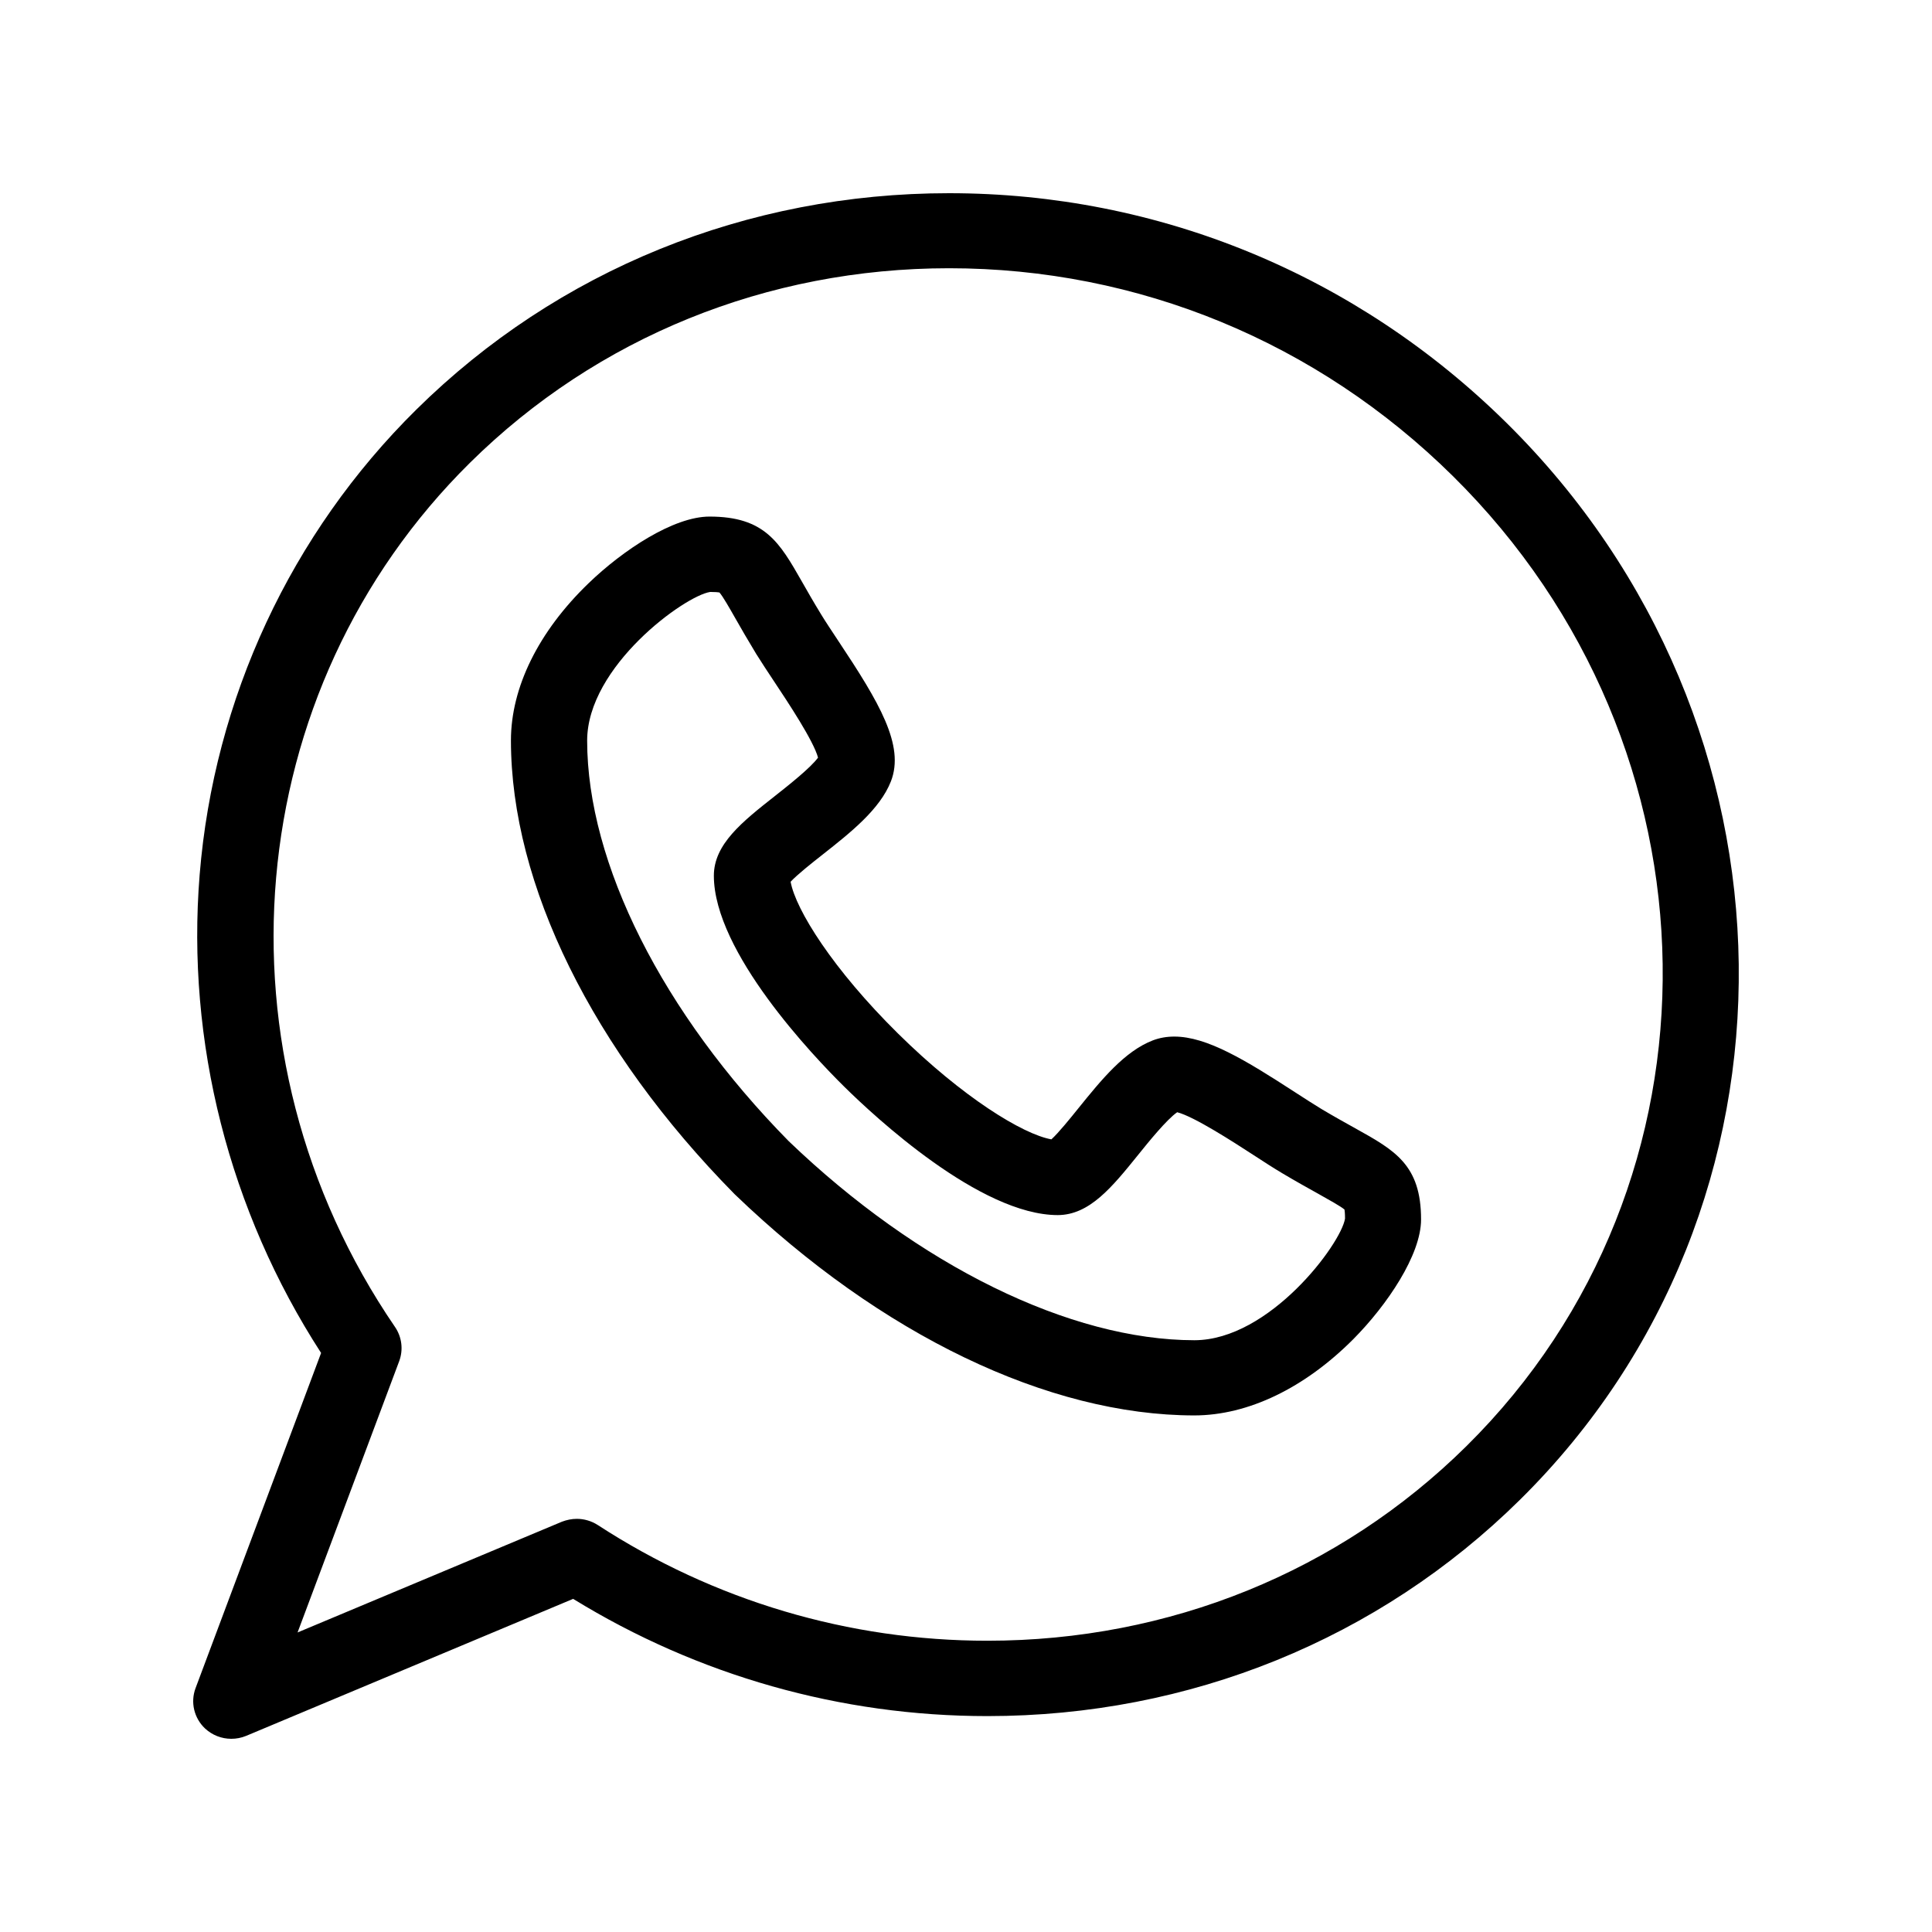 <?xml version="1.0" encoding="UTF-8"?> <svg xmlns="http://www.w3.org/2000/svg" viewBox="0 0 100.00 100.00" data-guides="{&quot;vertical&quot;:[],&quot;horizontal&quot;:[]}"><defs></defs><path fill="rgb(0, 0, 0)" stroke="none" fill-opacity="1" stroke-width="1" stroke-opacity="1" color="rgb(51, 51, 51)" fill-rule="evenodd" id="tSvgf8d07180b6" title="Path 2" d="M61.822 73.262C61.821 73.262 61.819 73.262 61.818 73.262C54.263 73.258 45.6 69.094 38.053 61.838C38.041 61.827 38.029 61.815 38.013 61.799C30.667 54.342 26.45 45.787 26.446 38.329C26.446 35.581 27.869 32.693 30.458 30.195C32.239 28.474 34.864 26.738 36.724 26.738C39.59 26.738 40.35 28.077 41.505 30.101C41.785 30.595 42.104 31.152 42.518 31.829C42.746 32.203 43.062 32.674 43.393 33.176C45.509 36.36 46.841 38.586 46.112 40.447C45.541 41.894 44.035 43.085 42.577 44.234C42.037 44.658 41.265 45.269 40.922 45.639C41.186 47.09 43.113 50.169 46.475 53.489C49.833 56.805 52.942 58.709 54.42 58.973C54.791 58.635 55.405 57.876 55.831 57.346C56.998 55.903 58.208 54.408 59.678 53.847C60.017 53.719 60.387 53.653 60.781 53.653C62.46 53.653 64.434 54.848 67.036 56.537C67.544 56.864 68.021 57.175 68.403 57.405C69.085 57.81 69.653 58.125 70.149 58.401C72.199 59.542 73.554 60.293 73.554 63.119C73.554 64.952 71.797 67.548 70.055 69.307C67.524 71.849 64.6 73.258 61.822 73.262ZM40.824 59.067C47.54 65.513 55.391 69.366 61.822 69.37C65.712 69.366 69.413 64.38 69.618 63.076C69.618 62.812 69.602 62.672 69.59 62.605C69.389 62.434 68.77 62.092 68.222 61.784C67.726 61.508 67.107 61.165 66.374 60.729C65.929 60.465 65.416 60.134 64.88 59.784C63.86 59.122 61.806 57.791 60.931 57.569C60.391 57.943 59.445 59.11 58.913 59.772C57.562 61.446 56.395 62.889 54.748 62.893C50.736 62.889 45.269 57.798 43.689 56.238C42.108 54.677 36.953 49.279 36.949 45.328C36.949 43.693 38.419 42.533 40.118 41.195C40.784 40.669 41.959 39.743 42.341 39.214C42.112 38.349 40.768 36.326 40.098 35.317C39.744 34.784 39.413 34.282 39.141 33.846C38.699 33.118 38.348 32.507 38.069 32.017C37.761 31.476 37.414 30.865 37.237 30.666C37.17 30.654 37.028 30.639 36.76 30.639C35.44 30.837 30.391 34.492 30.391 38.338C30.395 44.682 34.293 52.432 40.824 59.067Z"></path><path fill="rgb(0, 0, 0)" stroke="none" fill-opacity="1" stroke-width="1" stroke-opacity="1" color="rgb(51, 51, 51)" fill-rule="evenodd" id="tSvg116fa56210b" title="Path 3" d="M11.97 90C11.473 90 10.985 89.813 10.61 89.463C10.043 88.926 9.85 88.108 10.121 87.381C12.288 81.597 14.454 75.813 16.62 70.029C11.86 62.673 9.633 53.923 10.334 45.275C11.075 36.159 15.056 27.611 21.547 21.202C28.861 13.978 38.655 10 49.123 10C59.968 10 70.215 14.223 77.98 21.891C93.728 37.448 94.044 62.448 78.677 77.624C71.363 84.848 61.573 88.825 51.105 88.825C43.519 88.825 36.129 86.731 29.666 82.757C24.023 85.121 18.381 87.485 12.739 89.849C12.495 89.95 12.23 90.001 11.97 90ZM29.855 78.615C30.234 78.615 30.612 78.724 30.939 78.934C36.965 82.854 43.937 84.924 51.105 84.924C60.521 84.924 69.322 81.351 75.891 74.863C89.72 61.205 89.409 38.673 75.193 24.634C68.174 17.702 58.916 13.884 49.123 13.884C39.707 13.884 30.902 17.457 24.333 23.946C12.412 35.719 10.775 54.538 20.447 68.686C20.802 69.208 20.881 69.862 20.664 70.449C18.91 75.132 17.156 79.814 15.402 84.496C19.964 82.585 24.525 80.674 29.086 78.763C29.33 78.67 29.594 78.615 29.855 78.615Z"></path></svg> 